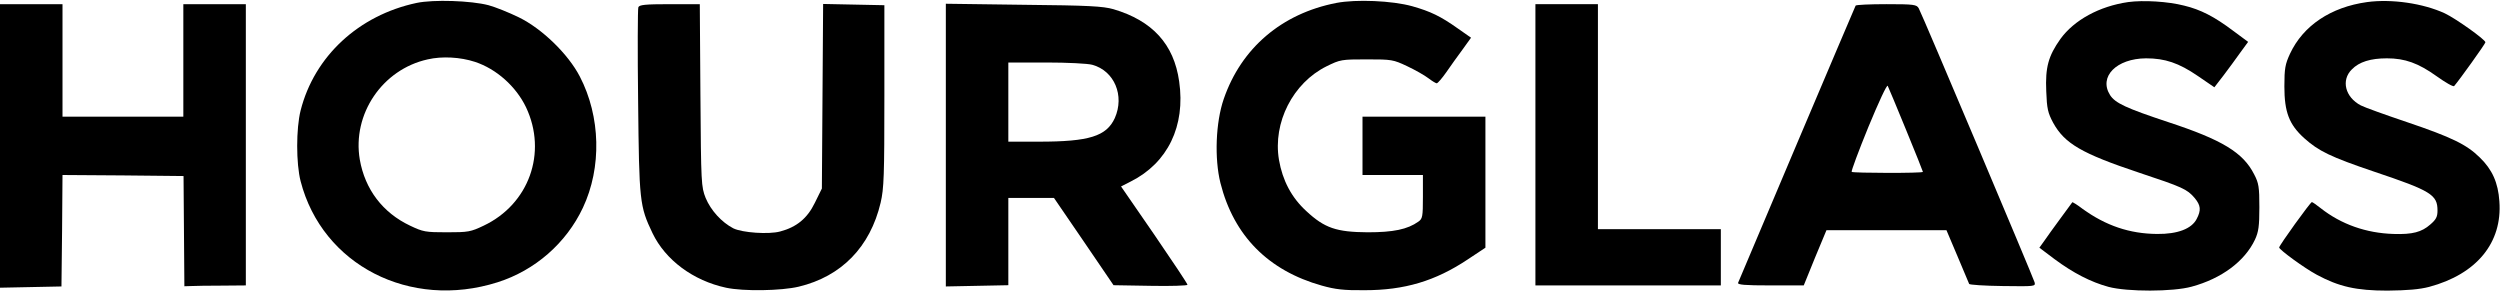 <?xml version="1.0" standalone="no"?>
<!DOCTYPE svg PUBLIC "-//W3C//DTD SVG 20010904//EN"
 "http://www.w3.org/TR/2001/REC-SVG-20010904/DTD/svg10.dtd">
<svg version="1.0" xmlns="http://www.w3.org/2000/svg"
 width="1200pt" height="140pt" viewBox="0 0 1200 140"
 preserveAspectRatio="xMidYMid meet">

<g transform="translate(0,140) scale(0.1,-0.1)"
fill="#000000" stroke="none">
<path d="M2000 1386 c-278 -59 -491 -256 -557 -516 -22 -87 -22 -255 0 -340
104 -402 525 -618 945 -485 180 57 330 188 410 358 91 193 85 438 -15 630 -56
108 -182 230 -293 284 -47 23 -112 49 -145 58 -84 22 -264 28 -345 11z m280
-283 c103 -34 197 -118 245 -218 103 -218 14 -465 -203 -568 -63 -30 -74 -32
-177 -32 -103 0 -114 2 -177 32 -131 62 -216 174 -241 317 -37 218 108 433
326 481 69 16 157 11 227 -12z"/>
<path d="M6415 1386 c-263 -51 -457 -217 -541 -461 -39 -113 -45 -286 -16
-403 64 -254 230 -421 487 -493 64 -18 105 -23 205 -22 192 0 339 44 494 147
l86 57 0 315 0 314 -295 0 -295 0 0 -140 0 -140 145 0 145 0 0 -104 c0 -97 -2
-106 -22 -120 -52 -37 -120 -51 -243 -51 -150 1 -207 20 -295 102 -71 65 -114
147 -131 246 -30 179 67 369 229 449 65 32 71 33 192 33 121 0 127 -1 195 -33
38 -18 84 -44 102 -58 17 -13 35 -24 40 -24 4 1 25 24 45 53 20 29 55 78 78
109 l41 57 -63 44 c-83 59 -131 82 -219 107 -97 27 -270 34 -364 16z"/>
<path d="M10215 1390 c-138 -20 -259 -86 -325 -177 -58 -82 -73 -136 -68 -251
3 -84 8 -104 33 -151 55 -100 137 -148 413 -240 208 -69 230 -79 266 -121 30
-36 32 -59 10 -101 -24 -47 -91 -73 -190 -72 -132 1 -246 40 -357 120 -26 20
-49 34 -50 32 -2 -2 -28 -38 -58 -79 -30 -41 -65 -89 -77 -107 l-23 -32 73
-55 c89 -66 174 -110 259 -133 90 -24 309 -24 399 1 144 39 255 122 304 226
17 37 21 64 21 155 0 97 -3 116 -25 158 -53 105 -154 166 -413 251 -202 67
-254 91 -279 130 -55 88 31 175 173 176 91 0 157 -22 249 -85 l79 -54 44 57
c23 31 60 80 80 109 l38 52 -73 54 c-89 67 -155 101 -234 120 -78 20 -195 27
-269 17z"/>
<path d="M11362 1390 c-174 -24 -307 -113 -370 -248 -23 -50 -27 -70 -27 -157
0 -123 23 -183 95 -248 69 -62 126 -90 336 -161 274 -92 304 -111 304 -187 0
-30 -7 -43 -35 -67 -41 -36 -85 -48 -176 -45 -131 4 -251 46 -350 124 -20 16
-39 29 -42 29 -7 0 -157 -208 -157 -218 1 -11 121 -99 181 -131 106 -57 189
-76 339 -76 96 1 154 6 200 18 228 61 352 212 337 411 -6 89 -34 152 -94 210
-63 62 -134 97 -350 170 -104 35 -204 71 -221 80 -75 39 -96 121 -43 173 35
36 90 53 168 53 87 0 151 -23 239 -86 42 -30 80 -52 84 -47 23 26 150 203 150
210 0 13 -142 114 -195 139 -104 48 -255 70 -373 54z"/>
<path d="M0 700 l0 -681 148 3 147 3 3 268 2 267 291 -2 290 -3 2 -264 2 -265
33 1 c17 1 84 2 147 2 l115 1 0 675 0 675 -150 0 -150 0 0 -270 0 -270 -290 0
-290 0 0 270 0 270 -150 0 -150 0 0 -680z"/>
<path d="M3064 1365 c-3 -8 -4 -211 -1 -452 5 -481 7 -502 69 -632 62 -129
195 -228 353 -262 84 -18 265 -15 349 5 205 49 343 191 393 403 16 69 18 128
18 513 l0 435 -147 3 -147 3 -3 -443 -3 -443 -34 -69 c-36 -74 -87 -116 -166
-137 -55 -15 -182 -6 -225 15 -56 29 -108 86 -133 146 -21 54 -22 66 -25 493
l-3 437 -145 0 c-117 0 -146 -3 -150 -15z"/>
<path d="M4540 703 l0 -678 150 3 150 3 0 210 0 209 109 0 110 0 143 -209 143
-210 178 -3 c97 -2 177 1 177 5 0 5 -72 113 -159 240 l-160 232 47 24 c177 89
263 266 232 480 -25 179 -129 292 -316 347 -50 14 -117 18 -431 21 l-373 5 0
-679z m703 386 c106 -29 156 -148 108 -256 -40 -87 -123 -113 -363 -113 l-148
0 0 190 0 190 183 0 c100 0 199 -5 220 -11z"/>
<path d="M7370 705 l0 -675 445 0 445 0 0 135 0 135 -295 0 -295 0 0 540 0
540 -150 0 -150 0 0 -675z"/>
<path d="M8907 1373 c-4 -7 -550 -1295 -564 -1330 -4 -10 31 -13 155 -13 l160
0 54 133 55 132 288 0 288 0 53 -125 c29 -69 54 -129 56 -133 2 -4 74 -9 161
-10 155 -2 158 -2 153 18 -6 22 -538 1282 -556 1315 -10 18 -22 20 -155 20
-79 0 -146 -3 -148 -7z m242 -596 c45 -109 81 -200 81 -202 0 -7 -335 -6 -342
0 -3 3 33 100 80 215 50 121 89 205 93 198 4 -7 43 -102 88 -211z"/>
</g>
</svg>
